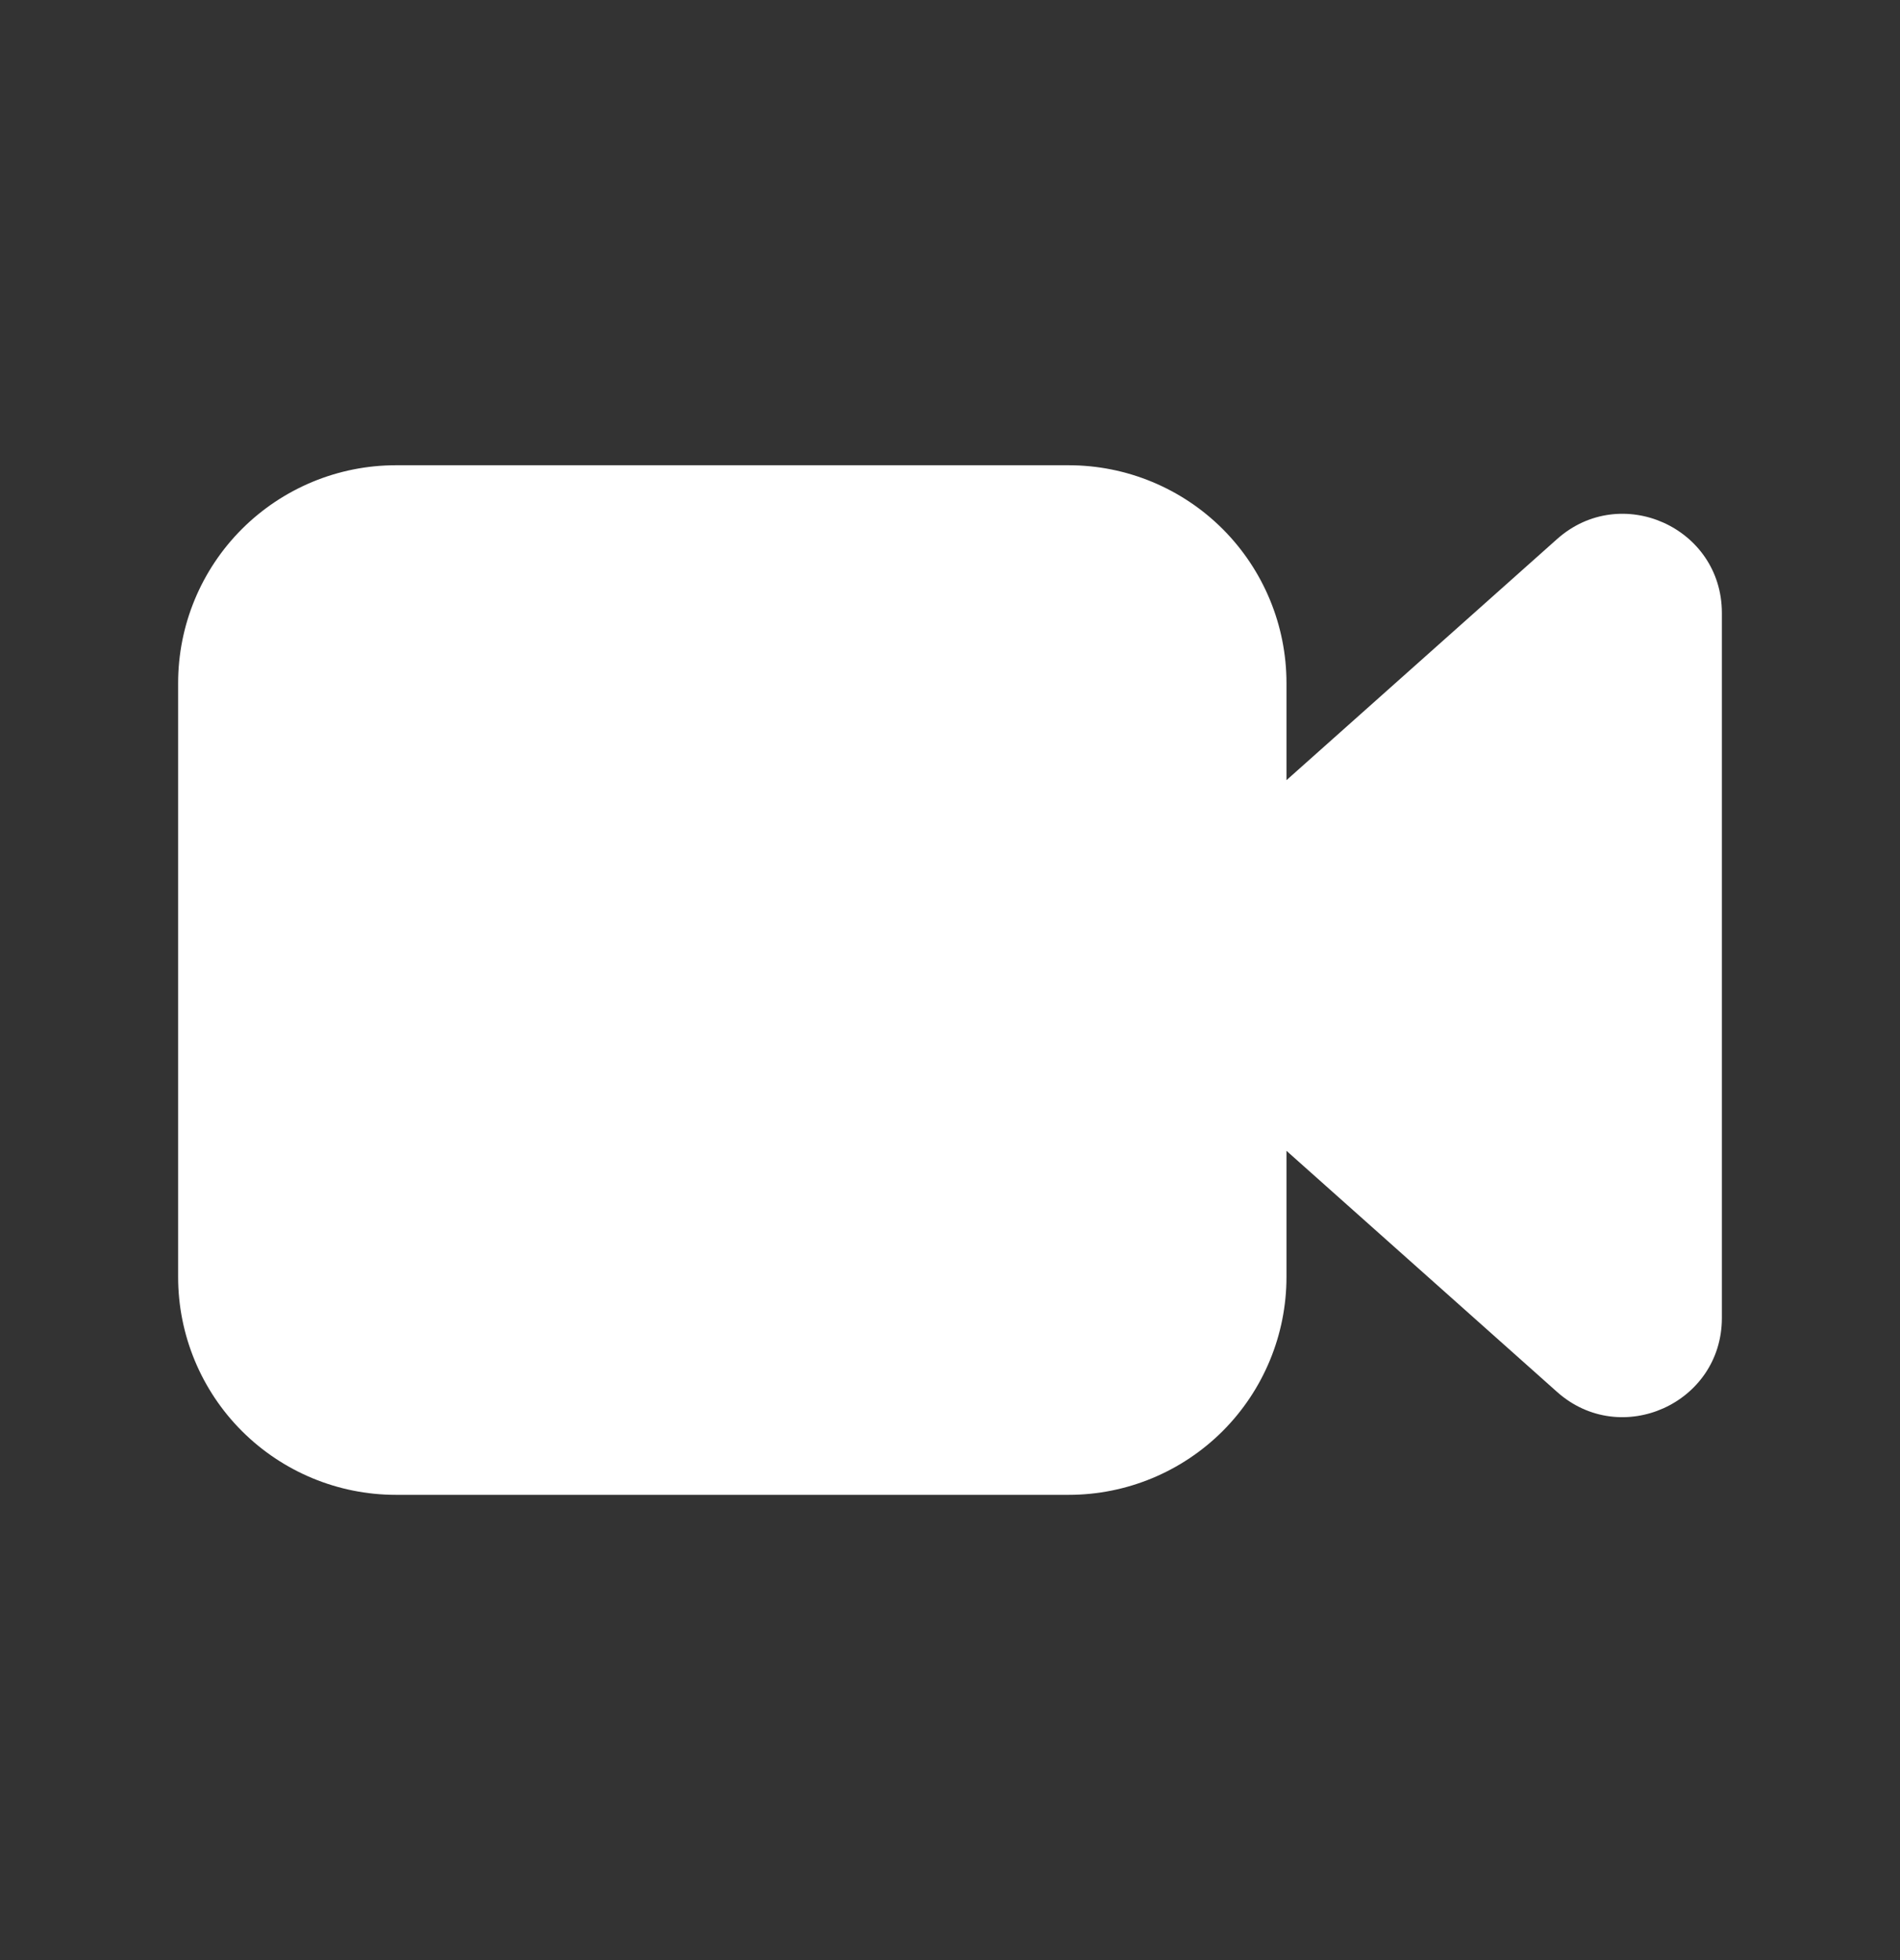 <svg width="32" height="33" viewBox="0 0 32 33" fill="none" xmlns="http://www.w3.org/2000/svg">
<rect x="0" y="0" width="32" height="33" fill="#333333" stroke="none"/>
<path d="M6.667 7.833C5.694 7.833 4.762 8.22 4.074 8.907C3.386 9.595 3 10.527 3 11.5V21.5C3 22.472 3.386 23.405 4.074 24.093C4.762 24.78 5.694 25.167 6.667 25.167H18C18.973 25.167 19.905 24.78 20.593 24.093C21.28 23.405 21.667 22.472 21.667 21.5V19.375L26.225 23.435C27.299 24.391 29 23.628 29 22.189V10.32C29 8.88 27.299 8.119 26.225 9.075L21.667 13.135V11.5C21.667 10.527 21.28 9.595 20.593 8.907C19.905 8.22 18.973 7.833 18 7.833H6.667Z" fill="white"/>
</svg>
